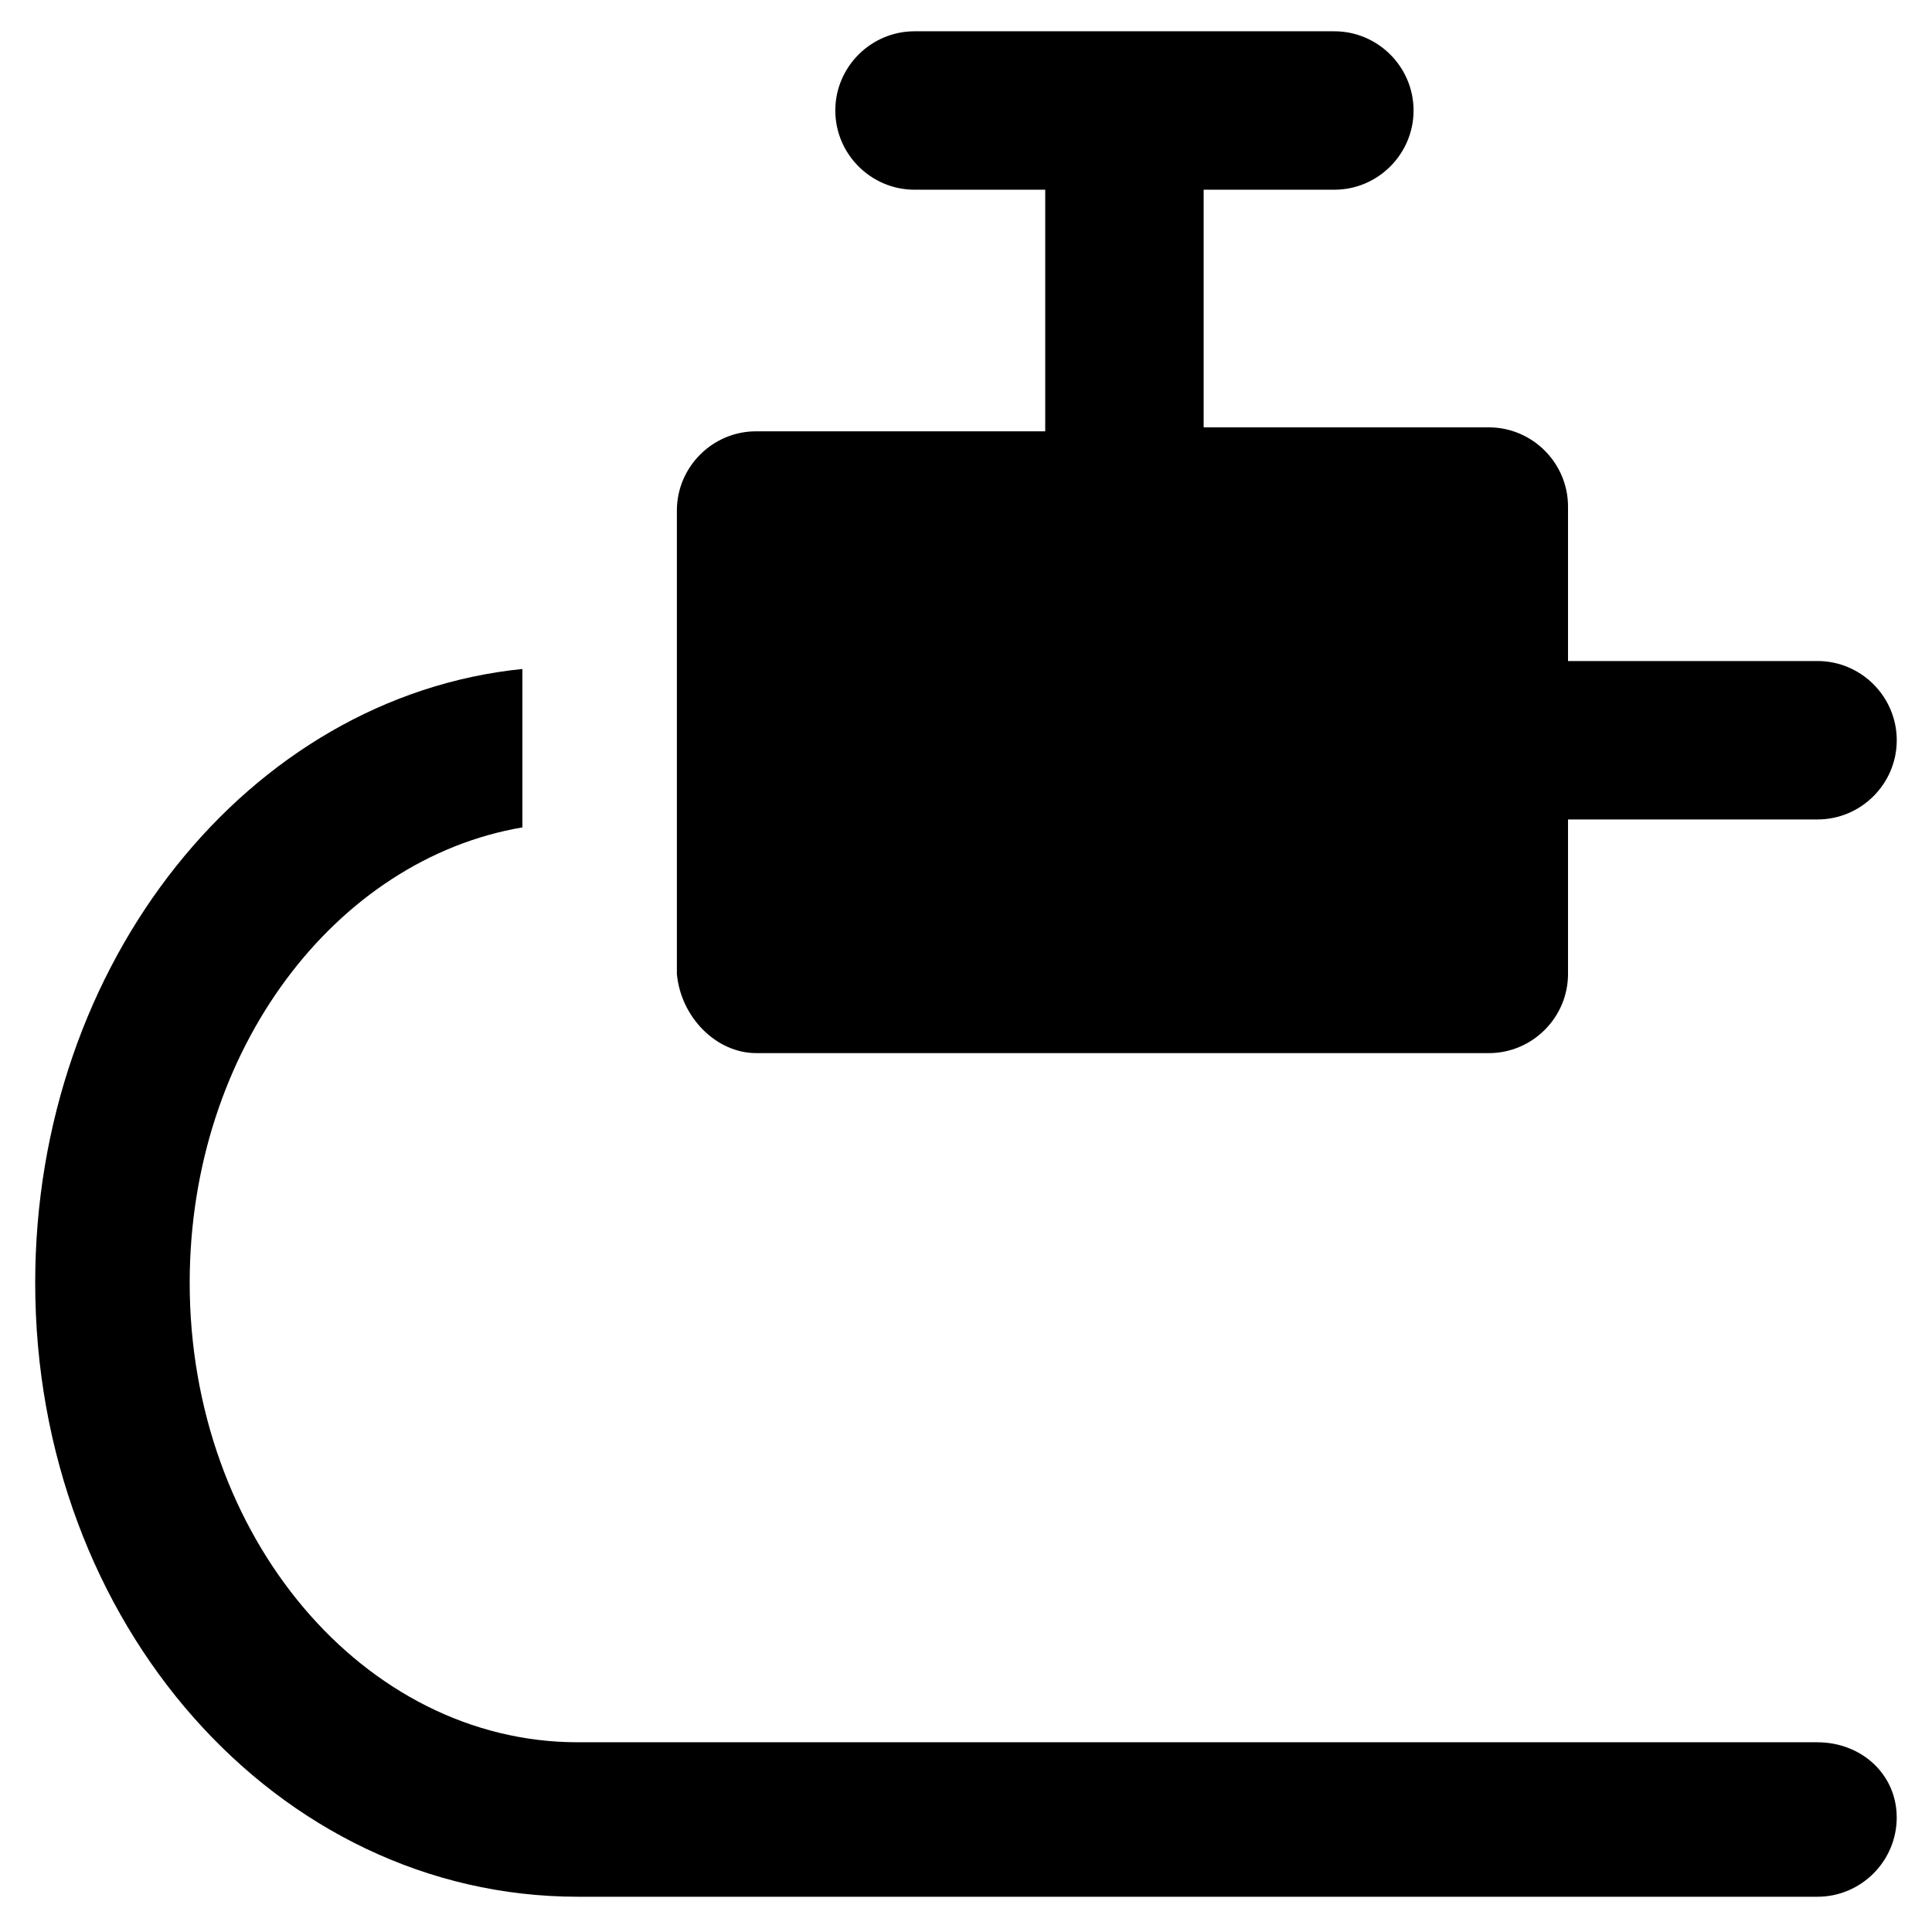 <?xml version="1.0" encoding="UTF-8"?>
<!-- Uploaded to: SVG Repo, www.svgrepo.com, Generator: SVG Repo Mixer Tools -->
<svg fill="#000000" width="800px" height="800px" version="1.1" viewBox="144 144 512 512" xmlns="http://www.w3.org/2000/svg">
 <g>
  <path d="m625.66 605.72h-328.53c-56.68 0-102.86-54.578-102.86-121.75 0-61.926 38.836-112.31 88.168-120.7v-41.984c-72.426 7.344-129.11 77.668-129.11 162.68 0 90.266 64.027 162.69 143.8 162.69h328.53c11.547 0 20.992-9.445 20.992-20.992 0-11.543-9.449-19.938-20.992-19.938z"/>
  <path d="m344.37 423.09h194.18c11.547 0 20.992-9.445 20.992-20.992v-40.934h66.125c11.547 0 20.992-9.445 20.992-20.992s-9.445-20.992-20.992-20.992h-66.125v-40.934c0-11.547-9.445-20.992-20.992-20.992h-75.57v-62.977h34.637c11.547 0 20.992-9.445 20.992-20.992s-9.445-20.992-20.992-20.992h-111.26c-11.547 0-20.992 9.445-20.992 20.992s9.445 20.992 20.992 20.992h34.637v64.027h-76.621c-11.547 0-20.992 9.445-20.992 20.992v122.8c1.047 11.543 10.496 20.988 20.992 20.988z"/>
 </g>
</svg>